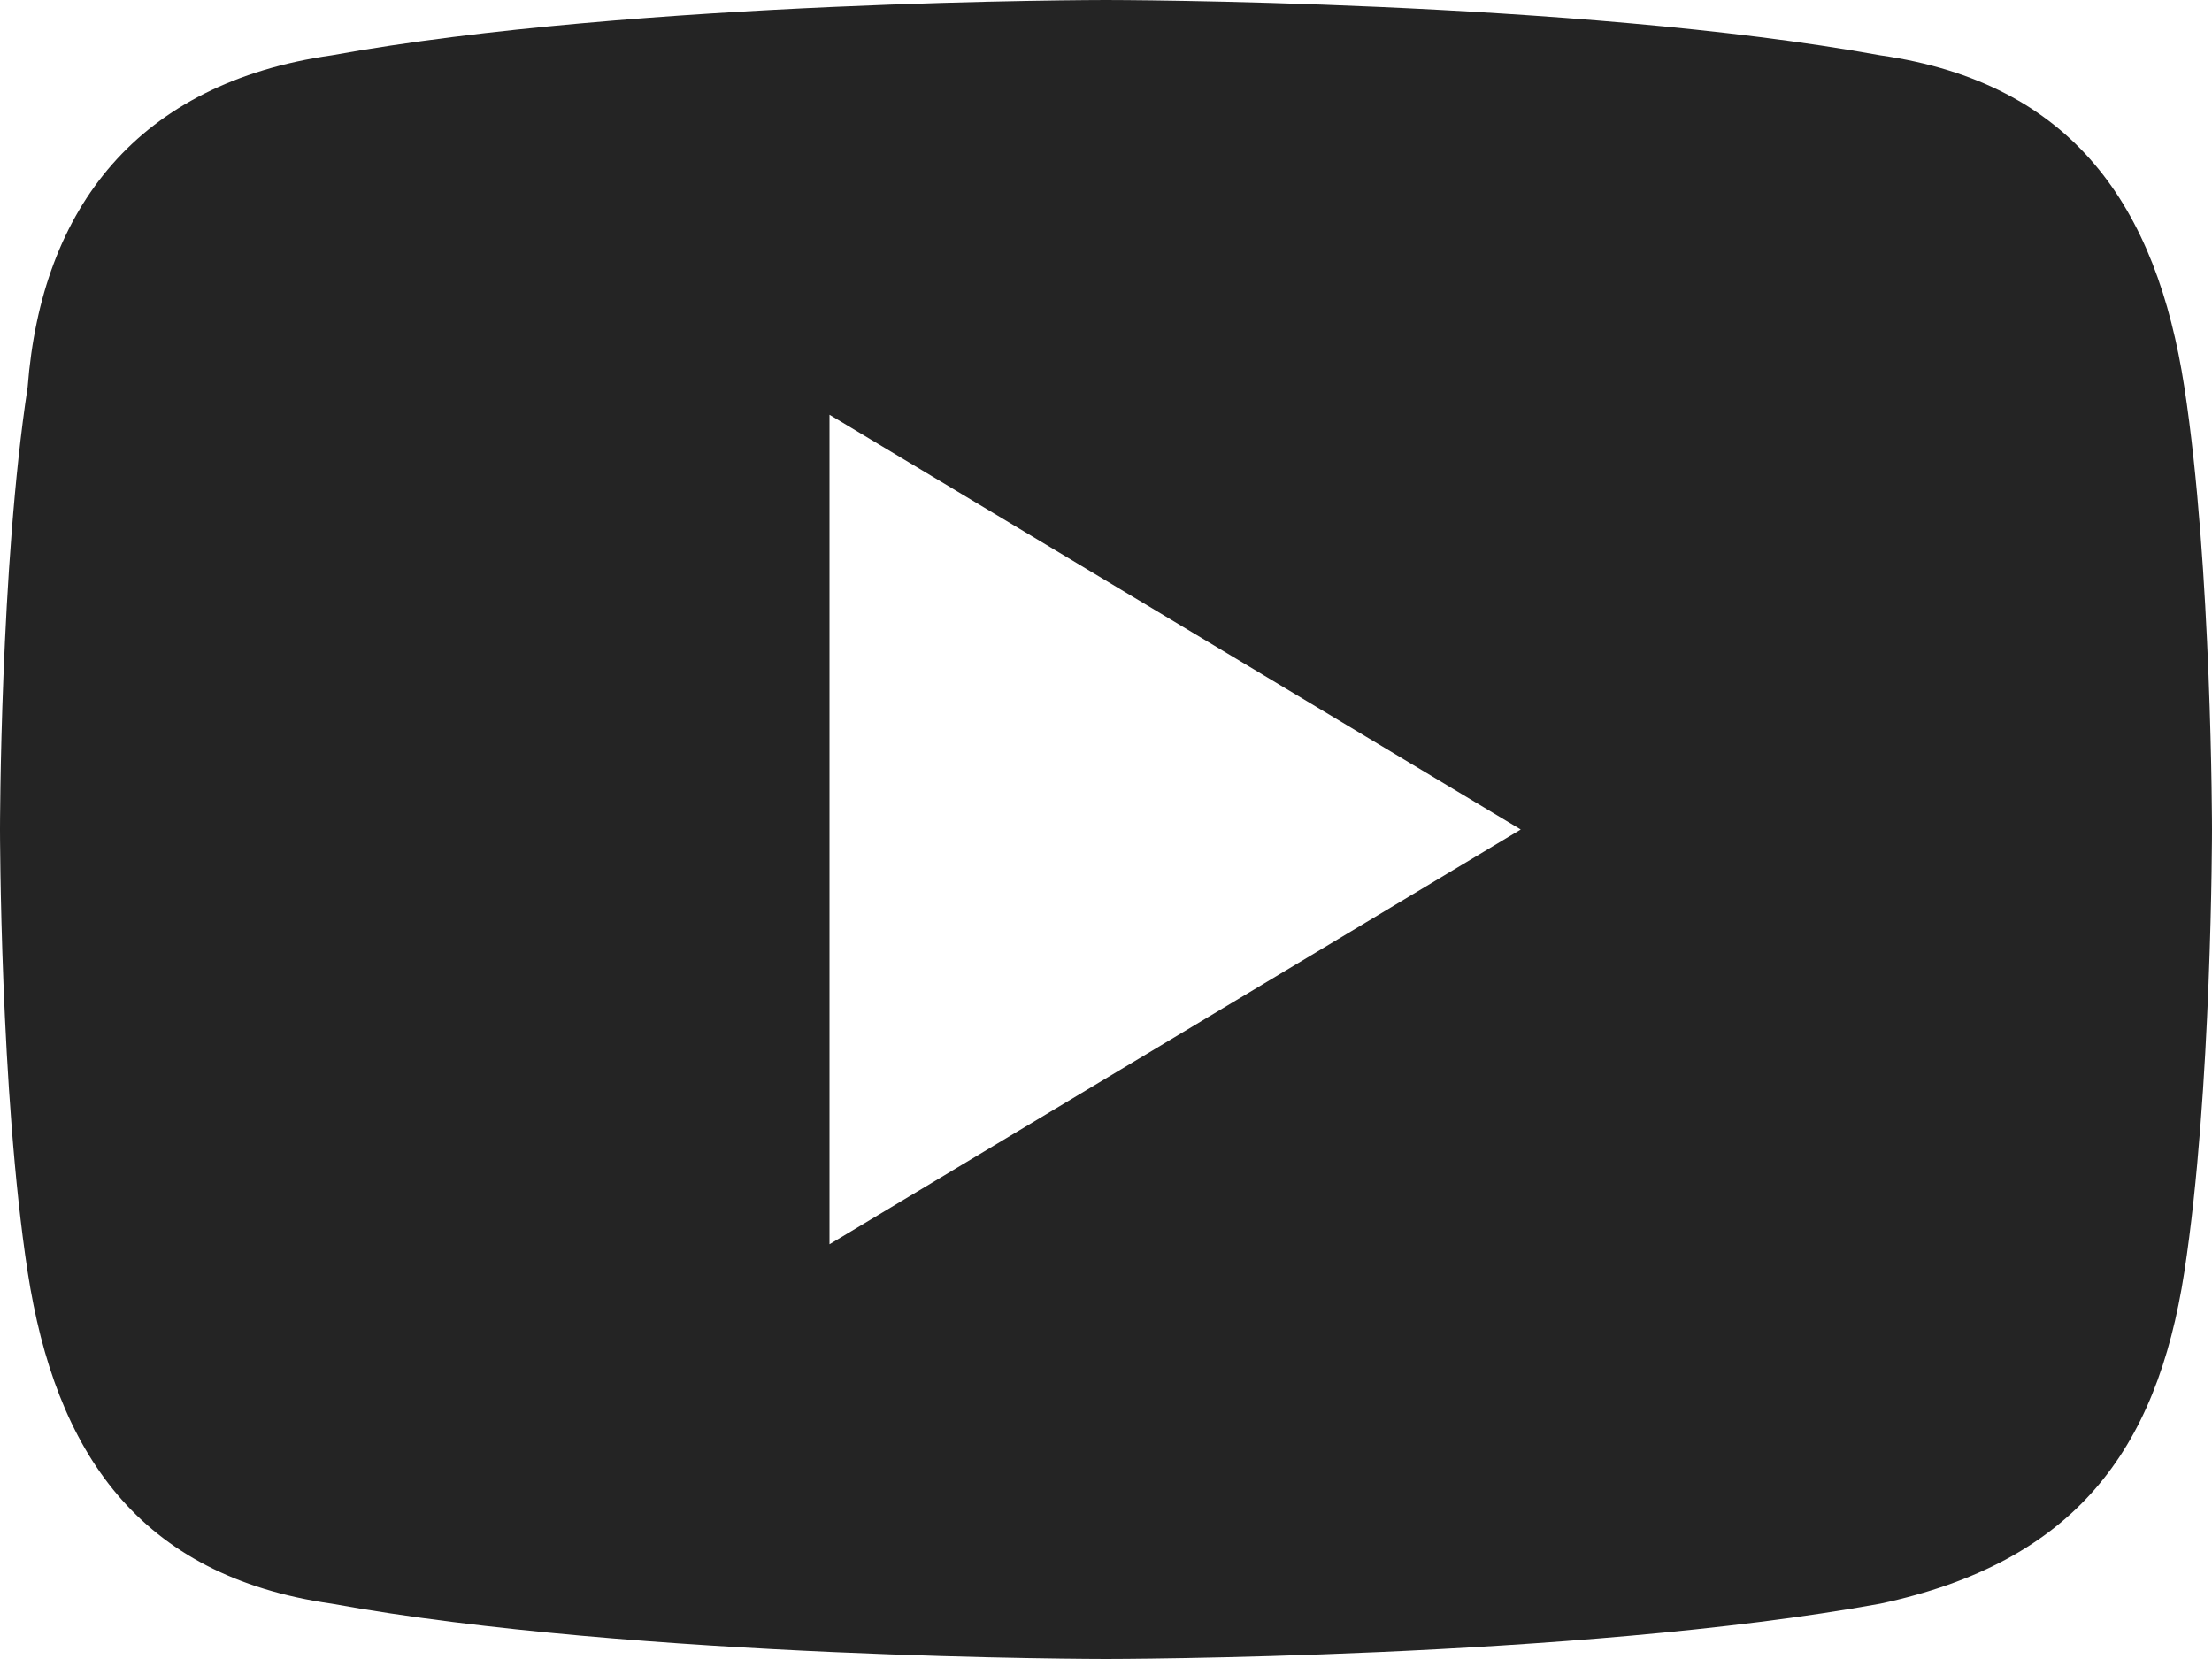 <svg width="20" height="15" viewBox="0 0 20 15" fill="none" xmlns="http://www.w3.org/2000/svg">
<g id="Group">
<path id="Vector" d="M19.75 3.5C19.5 1.875 18.75 0.75 17 0.5C14.25 1.11759e-07 10 0 10 0C10 0 5.75 1.11759e-07 3 0.5C1.25 0.75 0.375 1.875 0.25 3.5C0 5.125 0 7.5 0 7.5C0 7.5 0 9.875 0.25 11.5C0.5 13.125 1.25 14.25 3 14.5C5.75 15 10 15 10 15C10 15 14.25 15 17 14.5C18.75 14.125 19.5 13.125 19.75 11.5C20 9.875 20 7.5 20 7.5C20 7.5 20 5.125 19.75 3.5ZM7.5 11.25V3.75L13.75 7.5L7.5 11.25Z" fill="#242424"/>
</g>
</svg>
